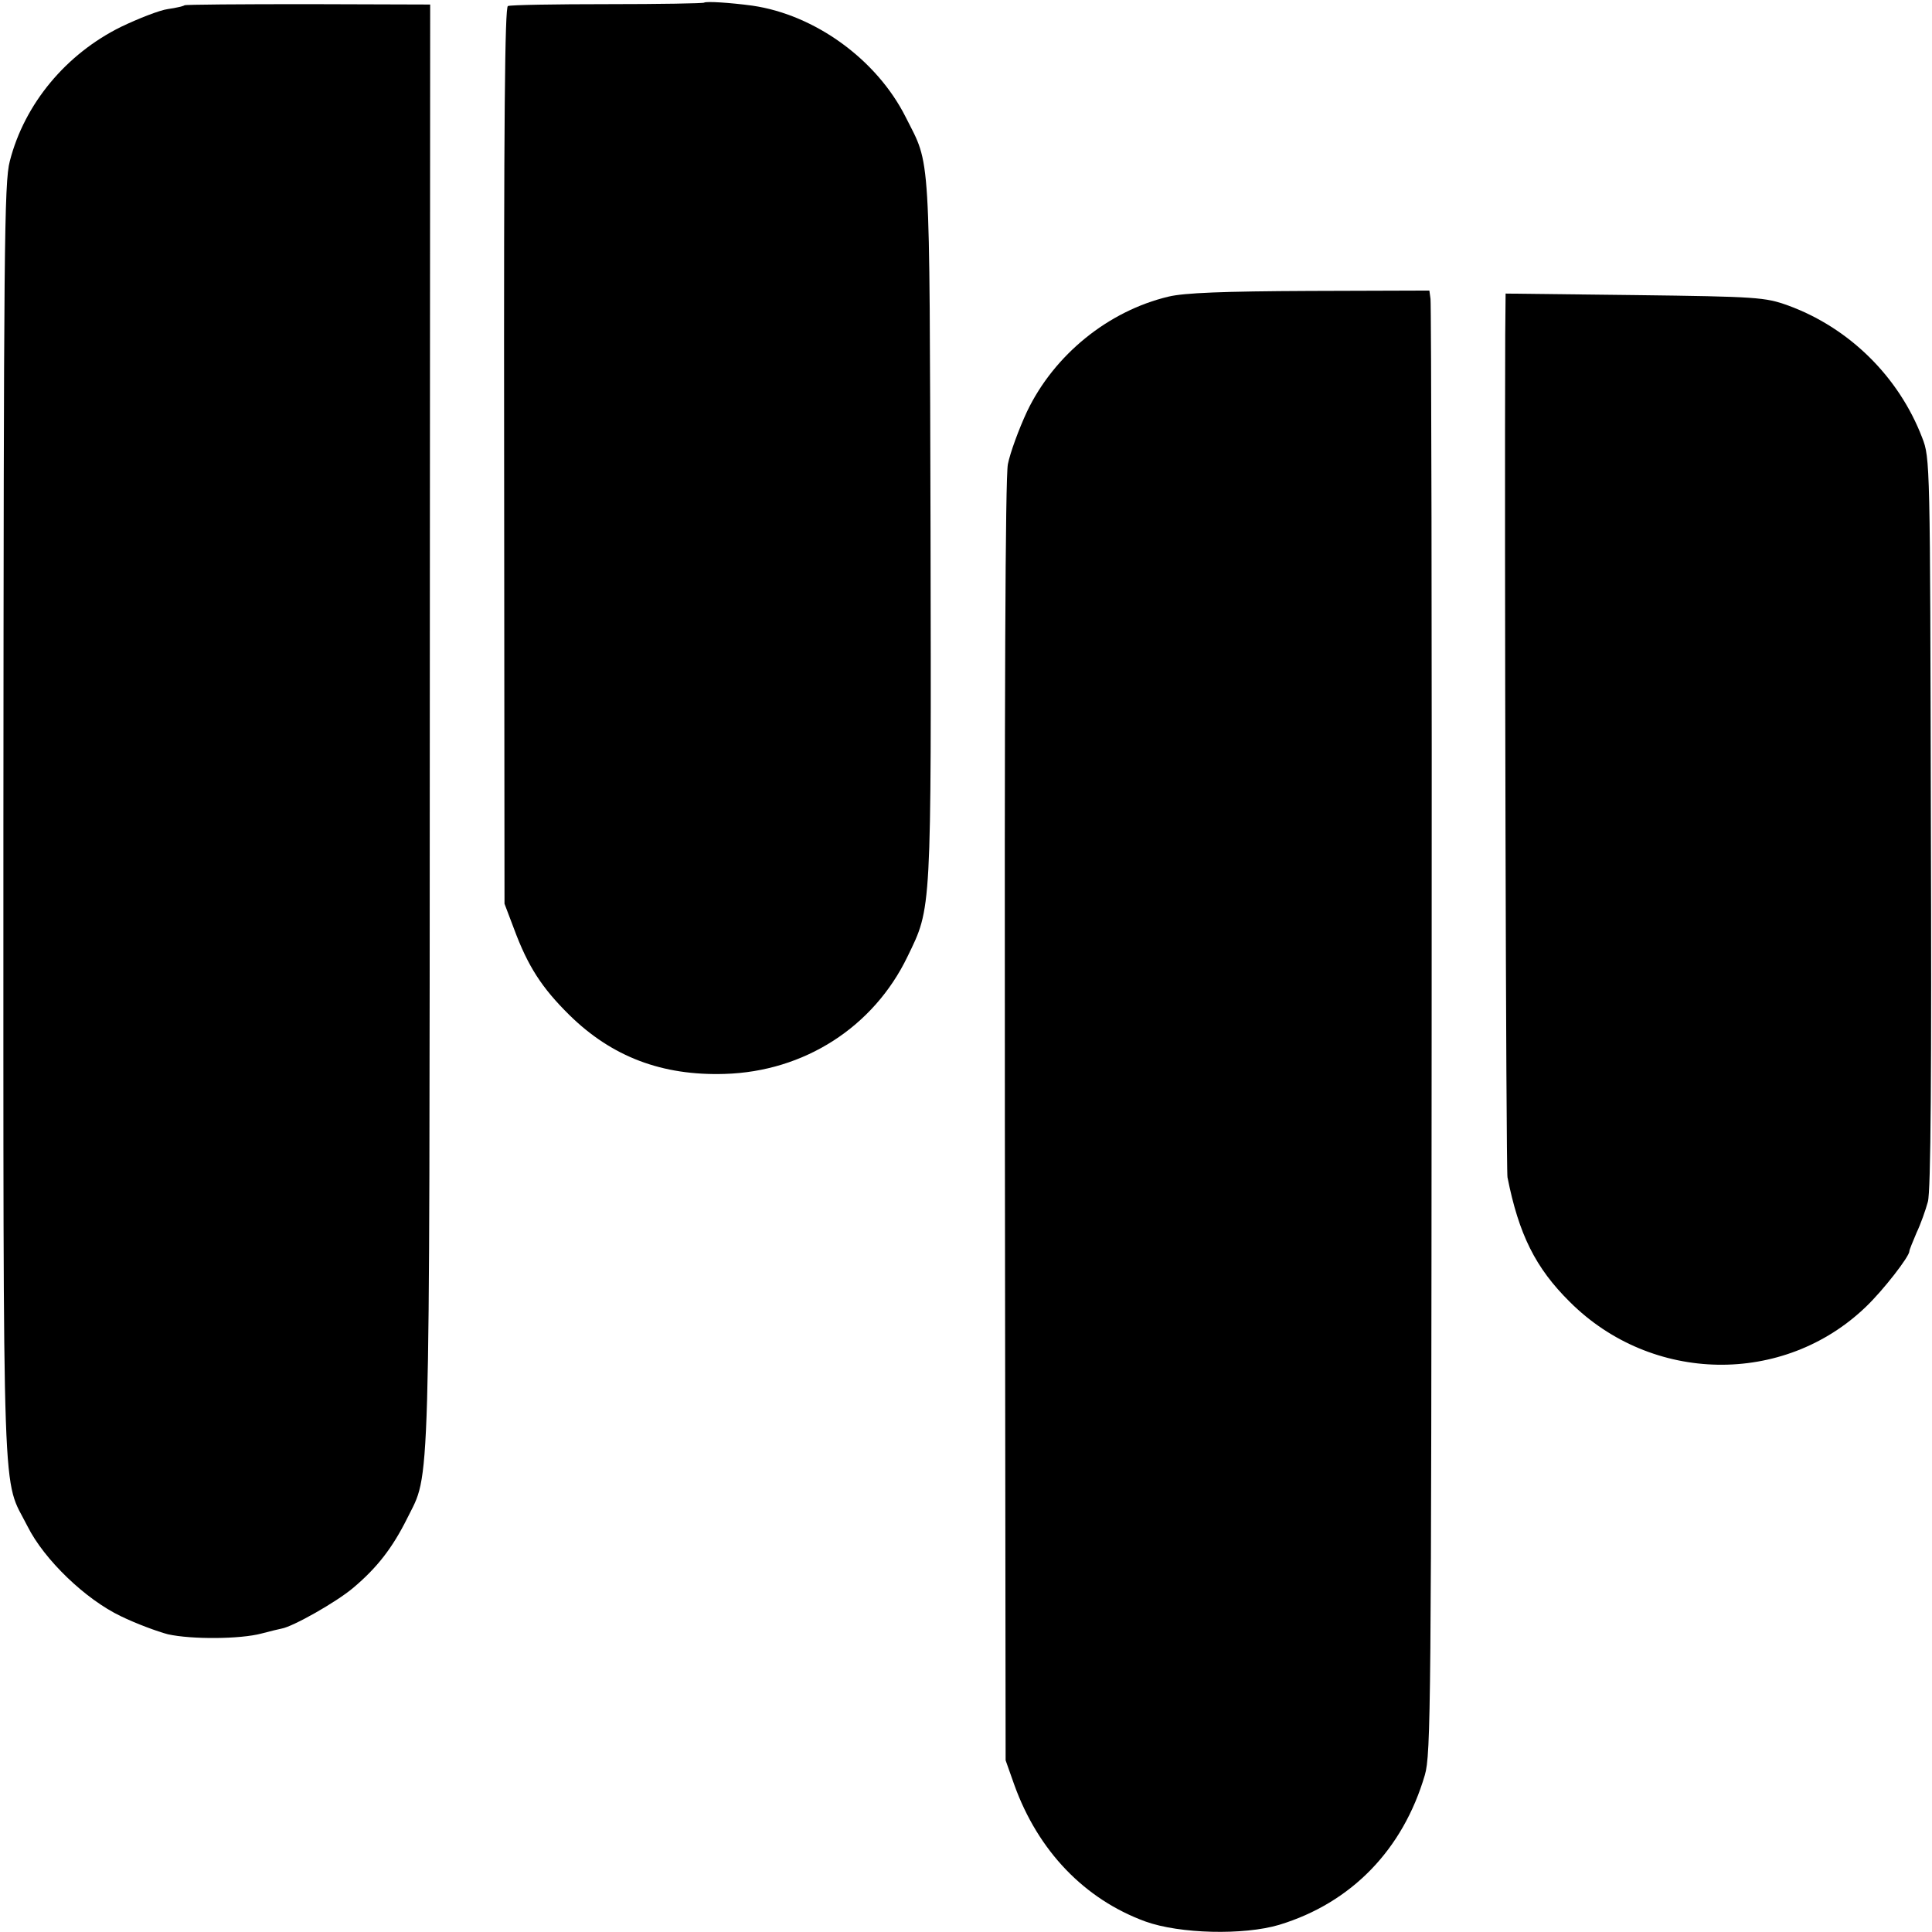 <?xml version="1.0" standalone="no"?>
<!DOCTYPE svg PUBLIC "-//W3C//DTD SVG 20010904//EN"
 "http://www.w3.org/TR/2001/REC-SVG-20010904/DTD/svg10.dtd">
<svg version="1.0" xmlns="http://www.w3.org/2000/svg"
 width="512pt" height="512pt" viewBox="0 0 512 512"
 preserveAspectRatio="xMidYMid meet">
<g transform="translate(0,512) scale(0.1,-0.1)"
fill="#000000" stroke="none">
<path d="M1866 5113 c-2 -2 -117 -4 -256 -4 -138 0 -257 -2 -264 -5 -8 -3 -11
-293 -10 -1192 l1 -1187 25 -66 c37 -100 74 -157 147 -229 113 -111 246 -161
411 -156 211 6 395 124 485 311 64 132 63 109 61 1133 -3 1023 1 959 -66 1092
-77 153 -241 271 -406 295 -59 8 -123 12 -128 8z"/>
<path d="M489 5106 c-2 -2 -22 -7 -44 -10 -22 -3 -78 -25 -124 -47 -146 -72
-256 -204 -295 -356 -15 -56 -16 -233 -17 -1755 0 -1871 -4 -1728 64 -1863 44
-88 153 -193 247 -238 41 -20 98 -41 125 -48 63 -14 192 -13 248 2 23 6 47 12
53 13 30 5 145 70 190 108 64 54 104 106 143 184 62 126 59 14 60 2105 l1
1907 -323 1 c-178 0 -326 -1 -328 -3z"/>
<path d="M3097 4334 c-160 -38 -303 -154 -375 -304 -22 -47 -45 -110 -51 -140
-7 -36 -9 -625 -8 -1745 l2 -1690 23 -65 c63 -175 186 -303 347 -362 91 -33
261 -37 355 -9 191 58 328 199 386 397 16 55 17 183 18 1974 1 1053 -1 1925
-3 1938 l-3 22 -317 -1 c-230 -1 -332 -5 -374 -15z"/>
<path d="M3989 4233 c-2 -546 2 -2213 6 -2233 30 -151 74 -240 165 -330 217
-217 567 -223 785 -13 46 44 115 133 115 147 0 4 9 25 19 49 11 23 24 60 30
82 8 27 10 349 8 1005 -2 956 -2 966 -23 1020 -62 162 -194 292 -357 351 -59
21 -80 23 -404 27 l-343 4 -1 -109z"/>
</g>
</svg>
